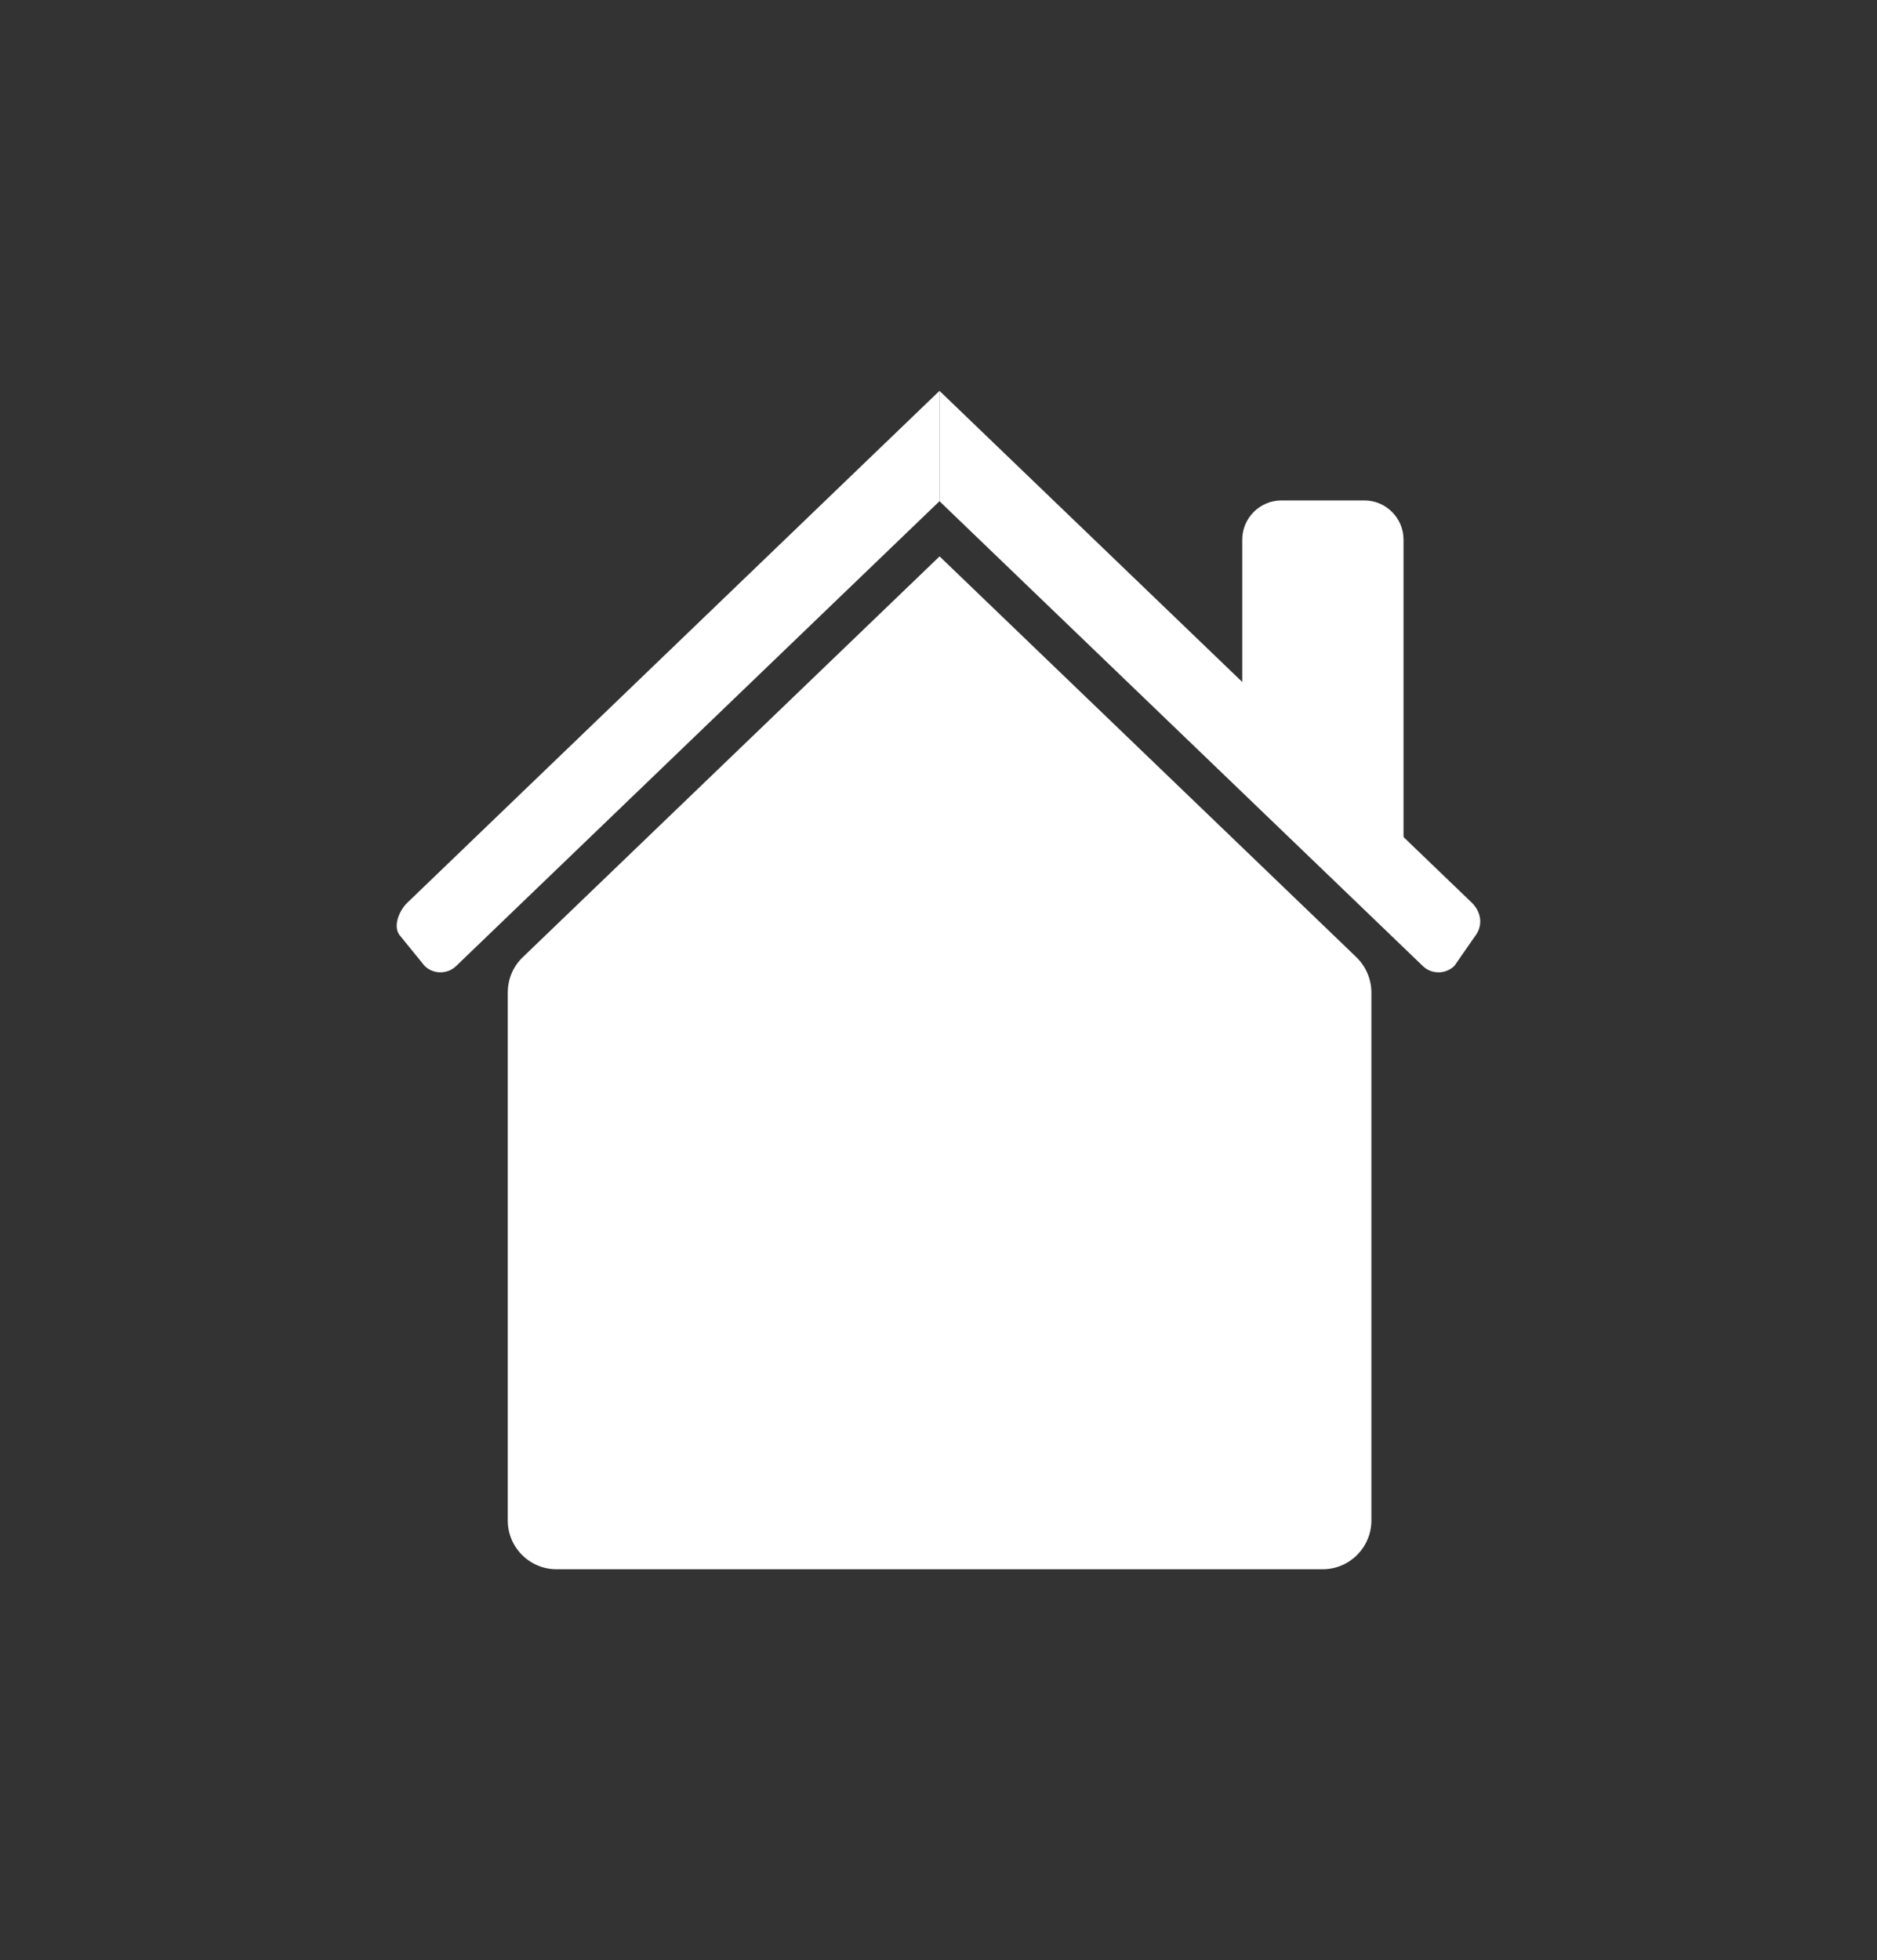 <?xml version="1.0" encoding="UTF-8"?><svg id="a" xmlns="http://www.w3.org/2000/svg" width="957.8" height="1000" viewBox="0 0 957.8 1000"><rect x="0" y="0" width="957.8" height="1000" fill="#333333" stroke="none"/><defs><style>.b{fill:#fff;}</style></defs><path class="b" d="M479.4,283.9l-212.7,204.5c-4.9,4.7-7.6,11.2-7.6,18v269.3c0,13.8,11.2,24.9,24.9,24.9h390.9c13.8,0,24.9-11.2,24.9-24.9V506.4c0-6.8-2.8-13.3-7.6-18l-212.7-204.5Z"/><path class="b" d="M716.2,441.2v-165.9c0-11-9-20-20-20h-42.3c-11,0-20,9-20,20v89.7"/><g><path class="b" d="M204.5,477.8l12.1,14.9c4.4,4.4,11.6,4.5,16.1,.2l246.7-237.2v-56.3L207.9,460.5c-4.5,4.3-7.8,12.9-3.4,17.3Z"/><path class="b" d="M751,460.5L479.4,199.4v56.3l246.7,237.2c4.5,4.3,11.7,4.2,16.1-.2l11.4-16.4c3.2-5.4,1.8-11.5-2.6-15.8Z"/></g></svg>